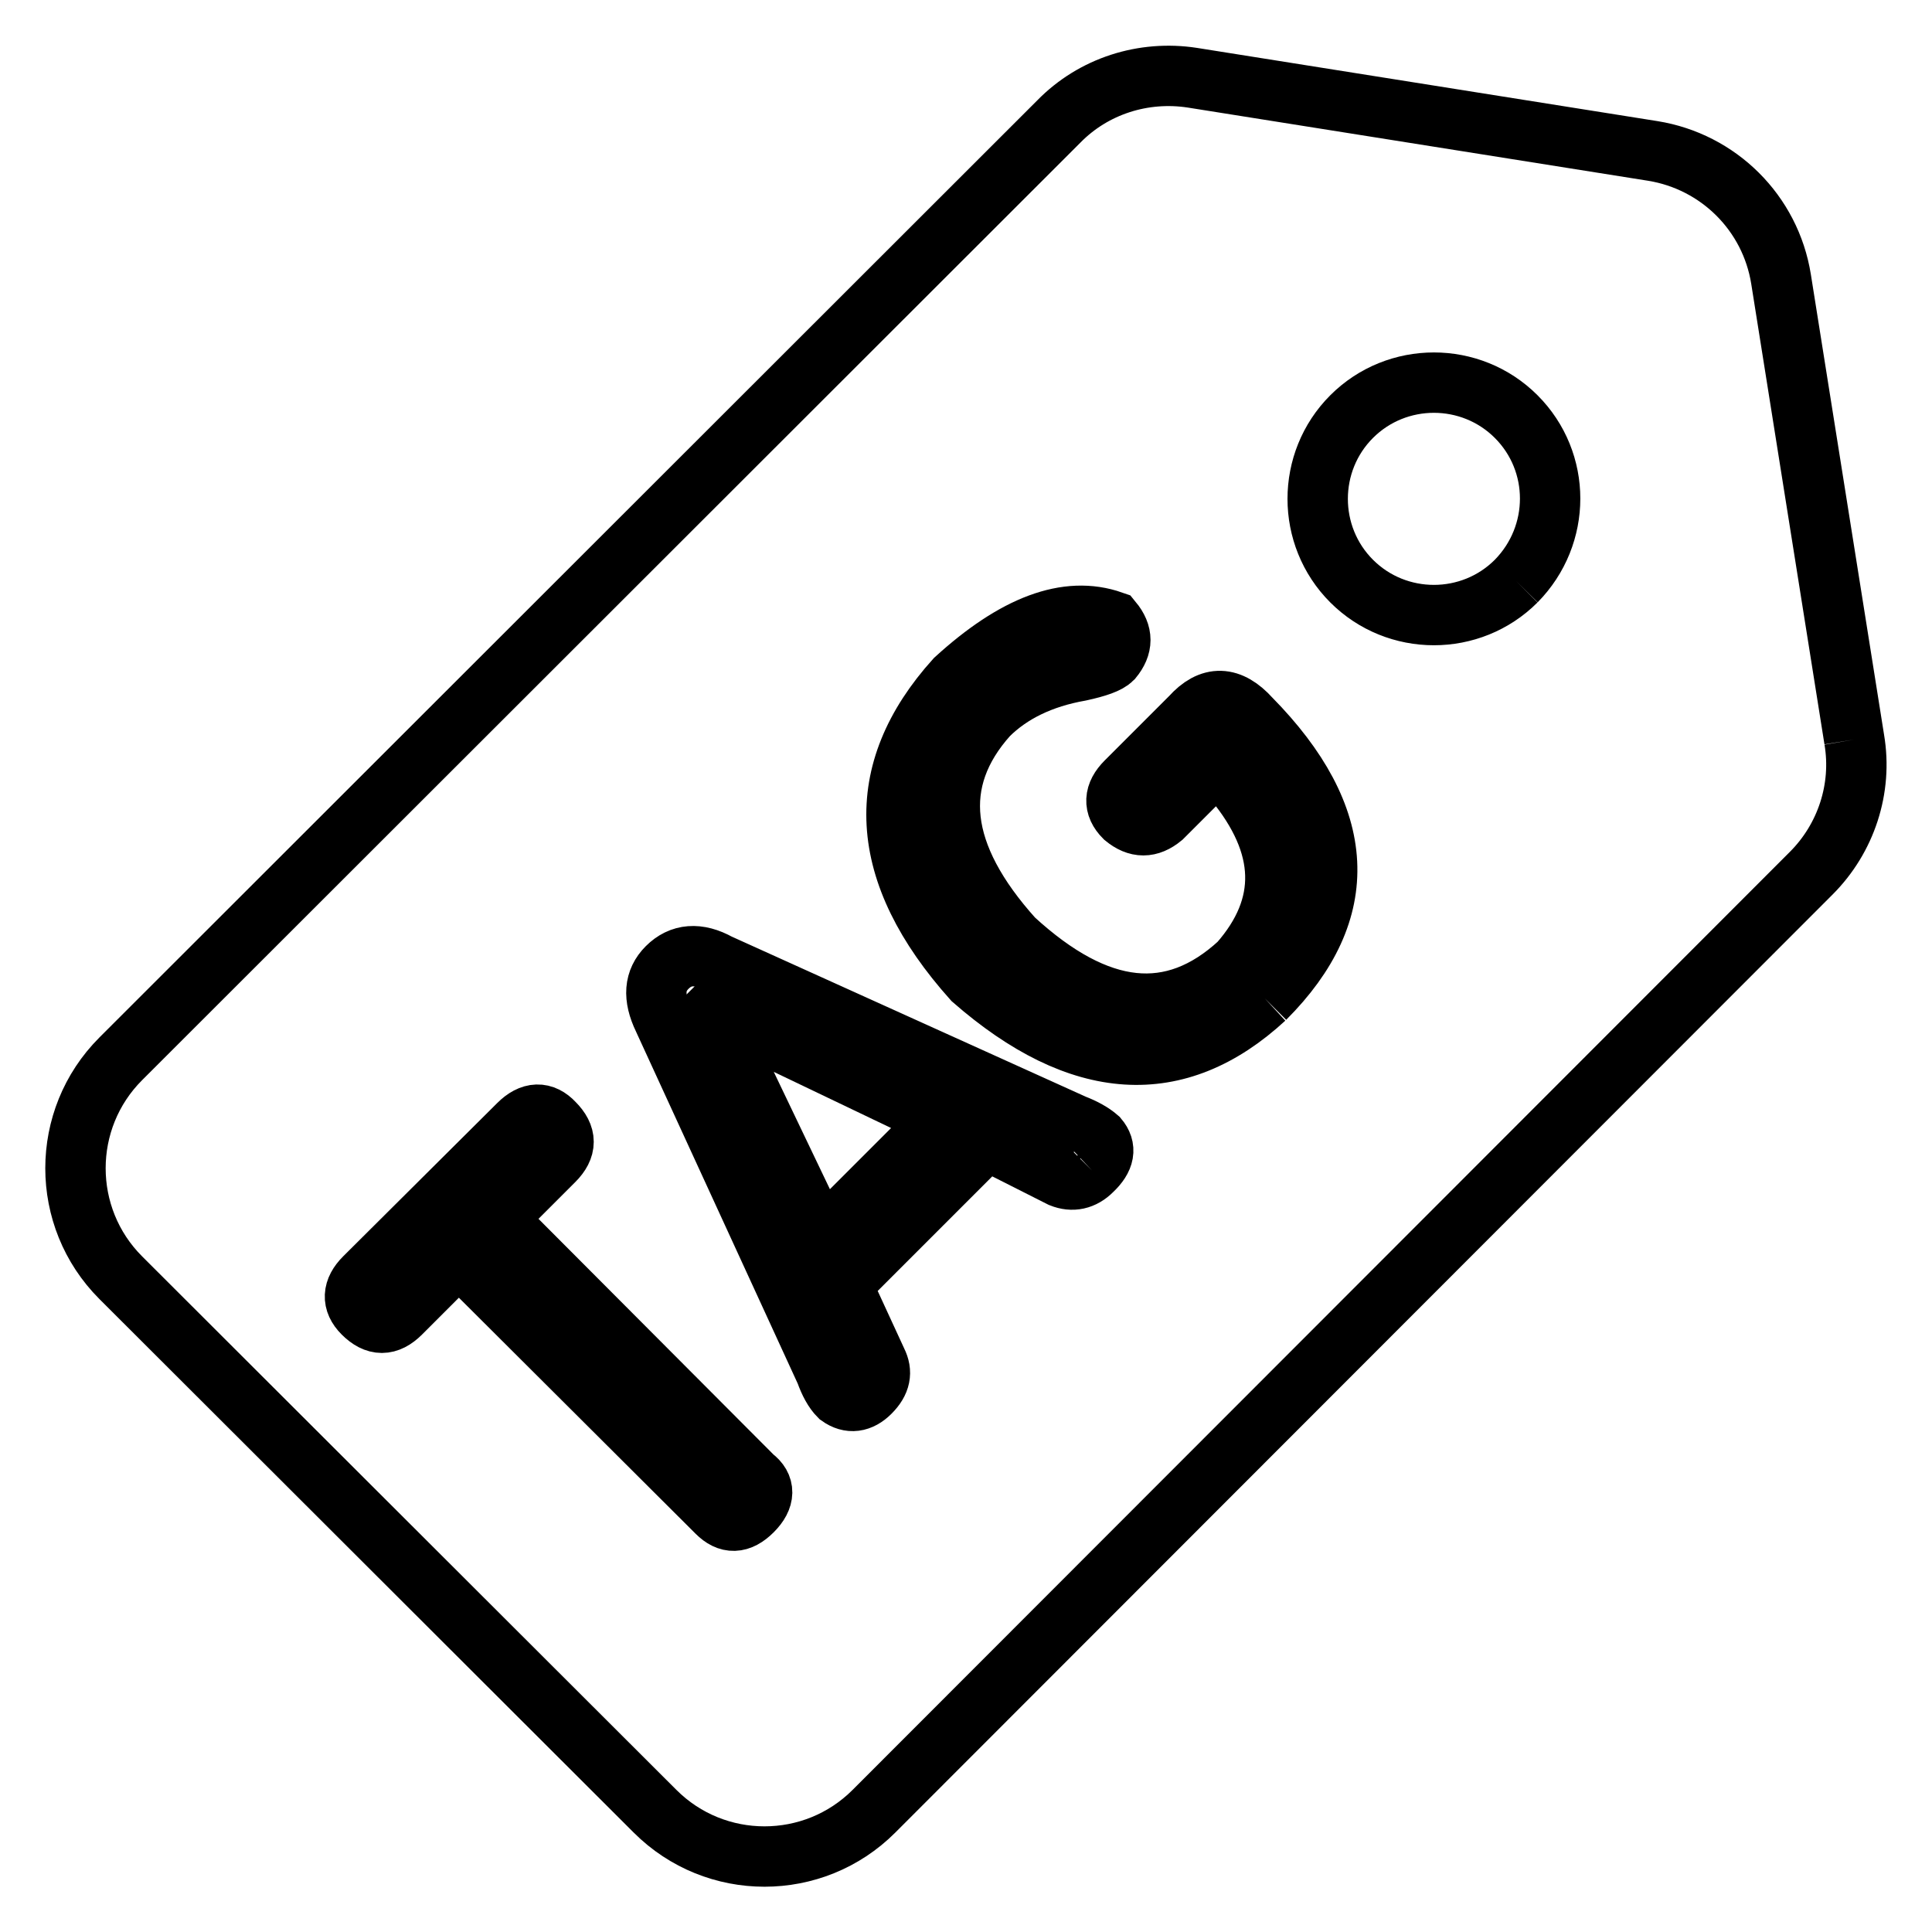 <?xml version="1.0" encoding="utf-8"?>
<!-- Svg Vector Icons : http://www.onlinewebfonts.com/icon -->
<!DOCTYPE svg PUBLIC "-//W3C//DTD SVG 1.1//EN" "http://www.w3.org/Graphics/SVG/1.1/DTD/svg11.dtd">
<svg version="1.1" xmlns="http://www.w3.org/2000/svg" xmlns:xlink="http://www.w3.org/1999/xlink" x="0px" y="0px" viewBox="0 0 256 256" enable-background="new 0 0 256 256" xml:space="preserve">
<g><g><path stroke-width="8" fill-opacity="0" stroke="#000000"  d="M200.9,77c-6,6-15.8,6-21.8,0s-6-15.8,0-21.8s15.8-6,21.8,0C206.9,61.2,206.9,70.9,200.9,77 M167.6,132.3c-11.6,10.7-24.5,9.9-38.7-2.5c-12.7-14.2-13.4-27.5-2.3-39.8c7.9-7.2,14.8-9.8,20.8-7.7c1.4,1.7,1.4,3.3,0,5c-0.6,0.6-2,1.1-4.3,1.6c-5.1,0.9-9.2,2.9-12.2,5.9c-7.7,8.6-6.6,18.5,3.4,29.6c11.2,10.3,21.1,11.3,29.9,3.2c6.6-7.5,6.4-15.6-0.7-24.2l-2.3-2.3l-7.2,7.2c-1.7,1.4-3.3,1.4-5,0c-1.5-1.5-1.4-3.1,0.2-4.7l8.6-8.6c2.6-2.9,5.2-2.8,7.9,0.2C178.6,108.3,179.2,120.7,167.6,132.3 M144.7,155.1c-1.2,1.2-2.6,1.5-4.1,0.9l-9.9-5l-19.2,19.2l4.7,10.2c0.7,1.4,0.5,2.7-0.9,4.1c-1.3,1.3-2.7,1.5-4.1,0.5c-0.7-0.7-1.3-1.8-1.8-3.2L87.9,135c-1.4-2.9-1.2-5.1,0.5-6.8c1.8-1.8,4.1-2,6.8-0.5l47.1,21.3c1.3,0.5,2.4,1.1,3.2,1.8C146.6,152.1,146.4,153.5,144.7,155.1 M99.7,200.2c-1.7,1.7-3.2,1.7-4.7,0.2l-34.2-34.1l-7.7,7.7c-1.7,1.7-3.3,1.7-5,0c-1.5-1.5-1.4-3.1,0.2-4.7l20.4-20.3c1.7-1.7,3.3-1.7,4.7-0.2c1.7,1.7,1.7,3.3,0,5l-7.7,7.7l34.1,34.2C101.4,196.9,101.4,198.5,99.7,200.2 M245.7,98l-9.7-61c-1.4-8.8-8.3-15.6-17-17l-61-9.7c-6.5-1-13.1,1.1-17.7,5.8L16,140.3c-8,8-8,21,0,29L86.8,240c8,8,21,8,29,0L240,115.7C244.6,111.1,246.8,104.5,245.7,98"/><path stroke-width="8" fill-opacity="0" stroke="#000000"  d="M94.3,134.1l14.5,30.3l16.1-16.1l-30.3-14.5L94.3,134.1z"/></g></g>
</svg>